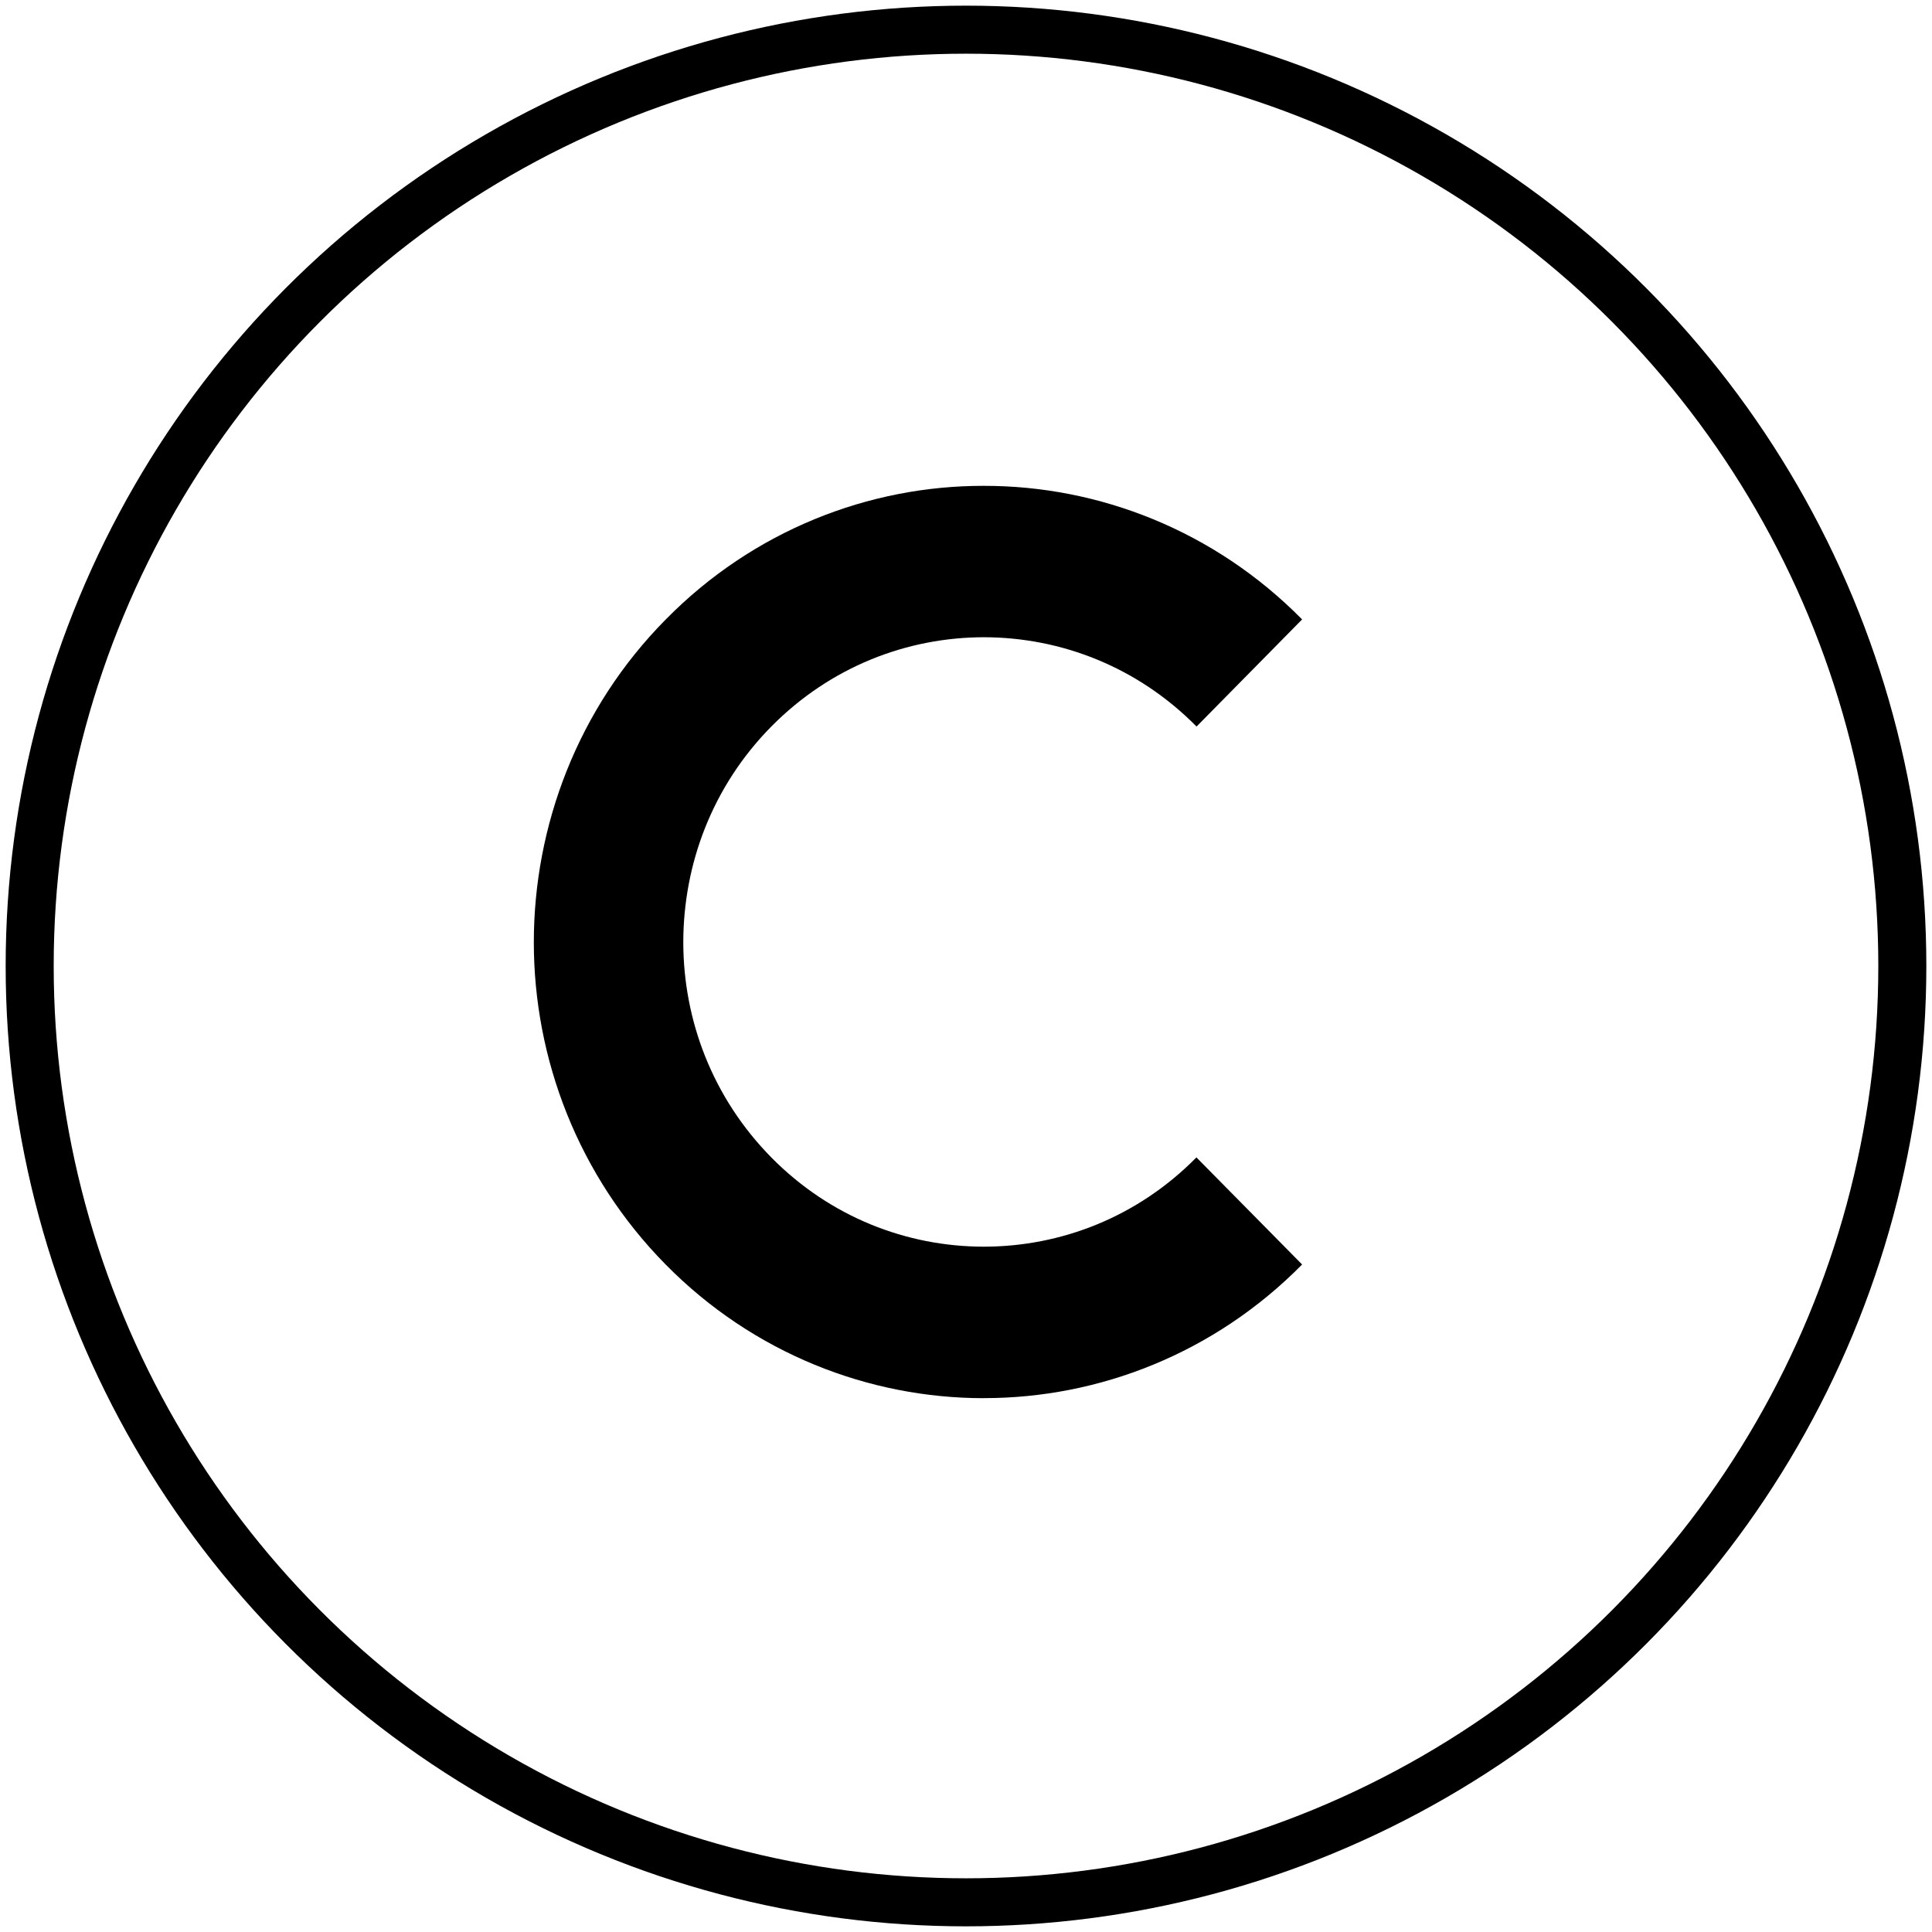 <?xml version="1.0" encoding="UTF-8"?>
<svg width="36px" height="36px" viewBox="0 0 36 36" version="1.1" xmlns="http://www.w3.org/2000/svg" xmlns:xlink="http://www.w3.org/1999/xlink">
    <title>Group 25</title>
    <g id="Page-1" stroke="none" stroke-width="1" fill="none" fill-rule="evenodd">
        <g id="01a1" transform="translate(-494, -906)">
            <g id="Group-45" transform="translate(161, 903)">
                <g id="Group-25" transform="translate(334, 4)">
                    <circle id="Oval" stroke="#000000" stroke-width="0.895" cx="17" cy="17" r="17.447"></circle>
                    <path d="M17.332,25.053 C15.192,25.053 13.037,24.22 11.404,22.563 C9.772,20.908 8.947,18.729 8.947,16.559 C8.947,14.387 9.767,12.198 11.406,10.542 C13.039,8.883 15.193,8.049 17.332,8.053 C19.475,8.05 21.629,8.885 23.263,10.542 L21.296,12.538 C20.197,11.426 18.771,10.876 17.333,10.874 C15.896,10.876 14.471,11.426 13.372,12.538 C12.276,13.649 11.734,15.096 11.732,16.559 C11.734,18.014 12.278,19.456 13.374,20.569 C14.469,21.678 15.894,22.229 17.333,22.23 C18.771,22.229 20.198,21.678 21.293,20.567 L21.296,20.569 L23.263,22.562 C21.629,24.219 19.478,25.052 17.338,25.052 C17.337,25.053 17.334,25.053 17.332,25.053 L17.332,25.053 Z" id="Path" fill="#000000" fill-rule="nonzero"></path>
                </g>
            </g>
        </g>
    </g>
</svg>